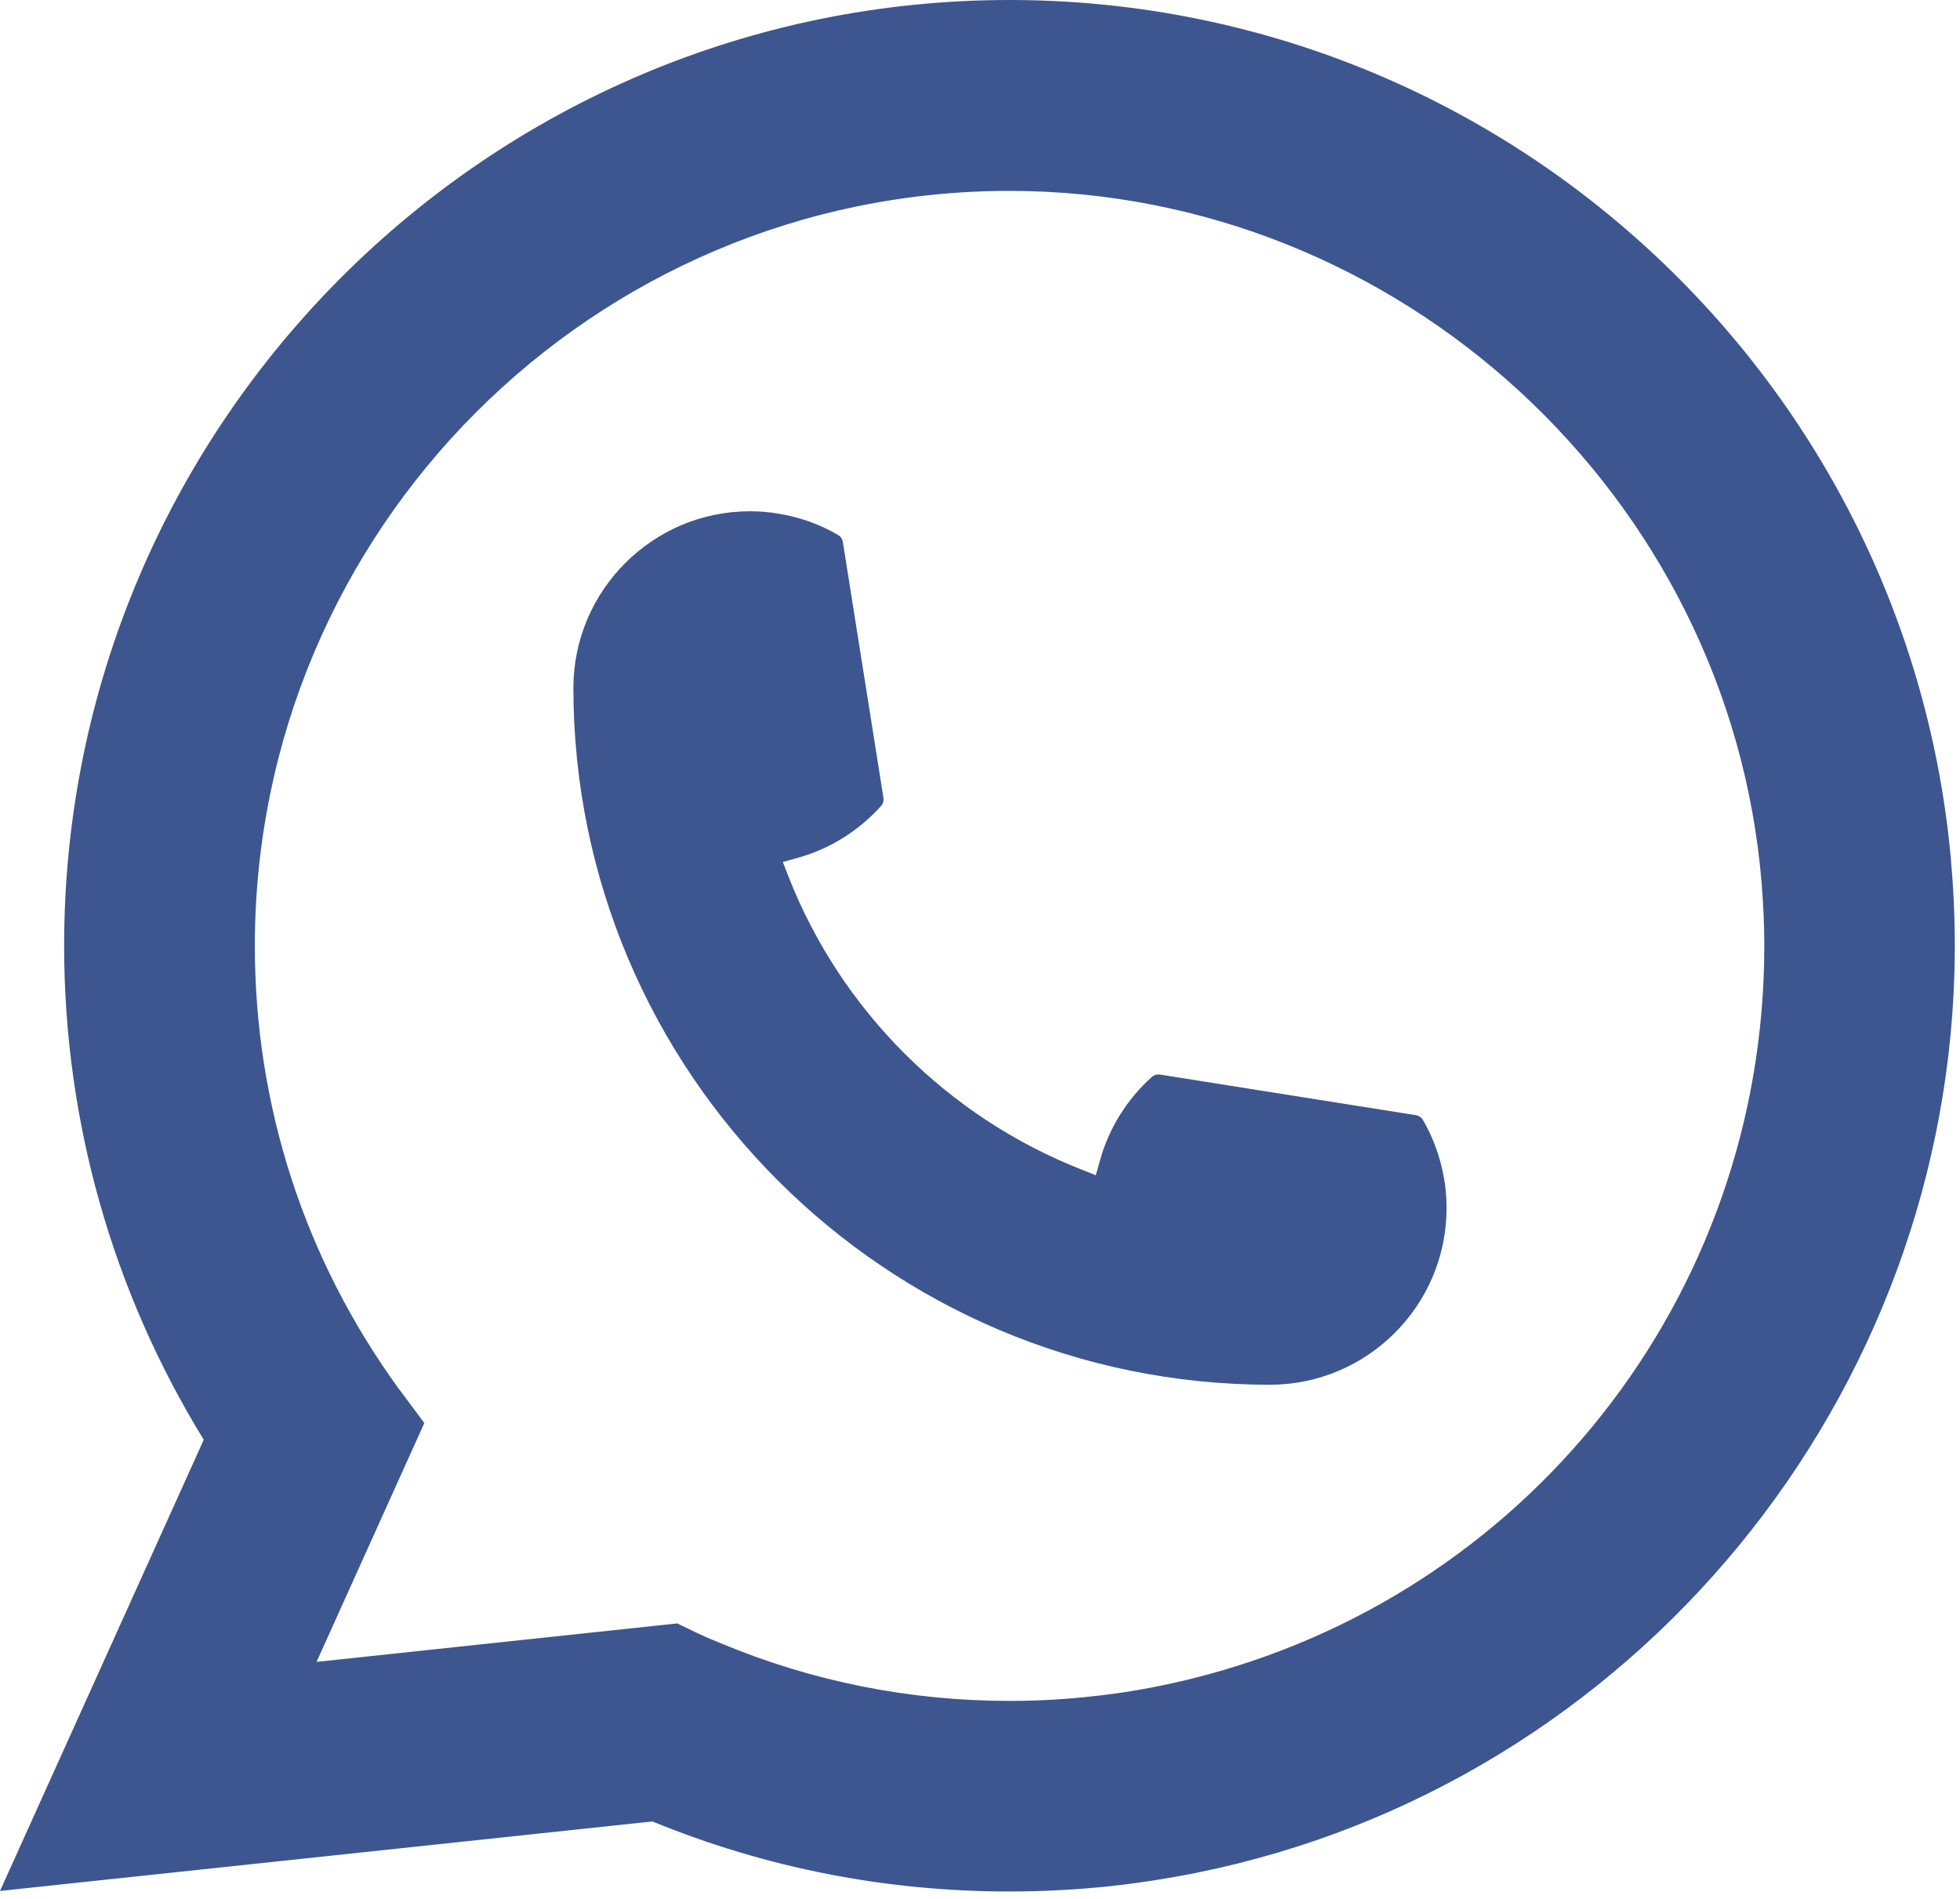 <?xml version="1.0" encoding="UTF-8"?> <svg xmlns="http://www.w3.org/2000/svg" width="129" height="125" viewBox="0 0 129 125" fill="none"><path d="M83.588 91.132C58.311 91.132 37.745 70.553 37.738 45.268C37.745 38.858 42.963 33.647 49.356 33.647C50.014 33.647 50.664 33.702 51.287 33.813C52.657 34.041 53.958 34.505 55.155 35.204C55.328 35.308 55.446 35.474 55.474 35.668L58.145 52.508C58.179 52.702 58.117 52.903 57.985 53.048C56.511 54.682 54.629 55.858 52.533 56.447L51.522 56.73L51.903 57.706C55.349 66.483 62.366 73.495 71.147 76.956L72.122 77.344L72.406 76.333C72.994 74.236 74.171 72.353 75.804 70.879C75.921 70.768 76.081 70.713 76.24 70.713C76.274 70.713 76.309 70.713 76.35 70.719L93.186 73.391C93.387 73.426 93.553 73.537 93.657 73.71C94.349 74.907 94.812 76.215 95.047 77.586C95.158 78.195 95.207 78.839 95.207 79.51C95.207 85.913 89.996 91.125 83.588 91.132Z" fill="#3D568F"></path><path d="M128.416 56.689C127.053 41.281 119.995 26.988 108.543 16.446C97.022 5.842 82.075 0 66.443 0C32.135 0 4.221 27.922 4.221 62.24C4.221 73.758 7.397 84.978 13.41 94.752L0 124.446L42.937 119.871C50.403 122.931 58.306 124.481 66.436 124.481C68.575 124.481 70.768 124.37 72.969 124.142C74.906 123.934 76.864 123.63 78.788 123.242C107.519 117.435 128.492 91.928 128.658 62.573V62.24C128.658 60.372 128.575 58.503 128.409 56.696L128.416 56.689ZM44.591 106.837L20.835 109.371L27.928 93.651L26.509 91.748C26.406 91.609 26.302 91.471 26.184 91.312C20.026 82.805 16.773 72.755 16.773 62.247C16.773 34.851 39.055 12.563 66.443 12.563C92.102 12.563 113.85 32.588 115.947 58.15C116.058 59.52 116.12 60.898 116.12 62.254C116.12 62.642 116.113 63.023 116.106 63.431C115.58 86.349 99.575 105.813 77.183 110.769C75.474 111.15 73.723 111.44 71.979 111.627C70.166 111.835 68.305 111.939 66.457 111.939C59.876 111.939 53.483 110.665 47.442 108.146C46.77 107.876 46.113 107.585 45.497 107.287L44.598 106.851L44.591 106.837Z" fill="#3D568F"></path></svg> 
